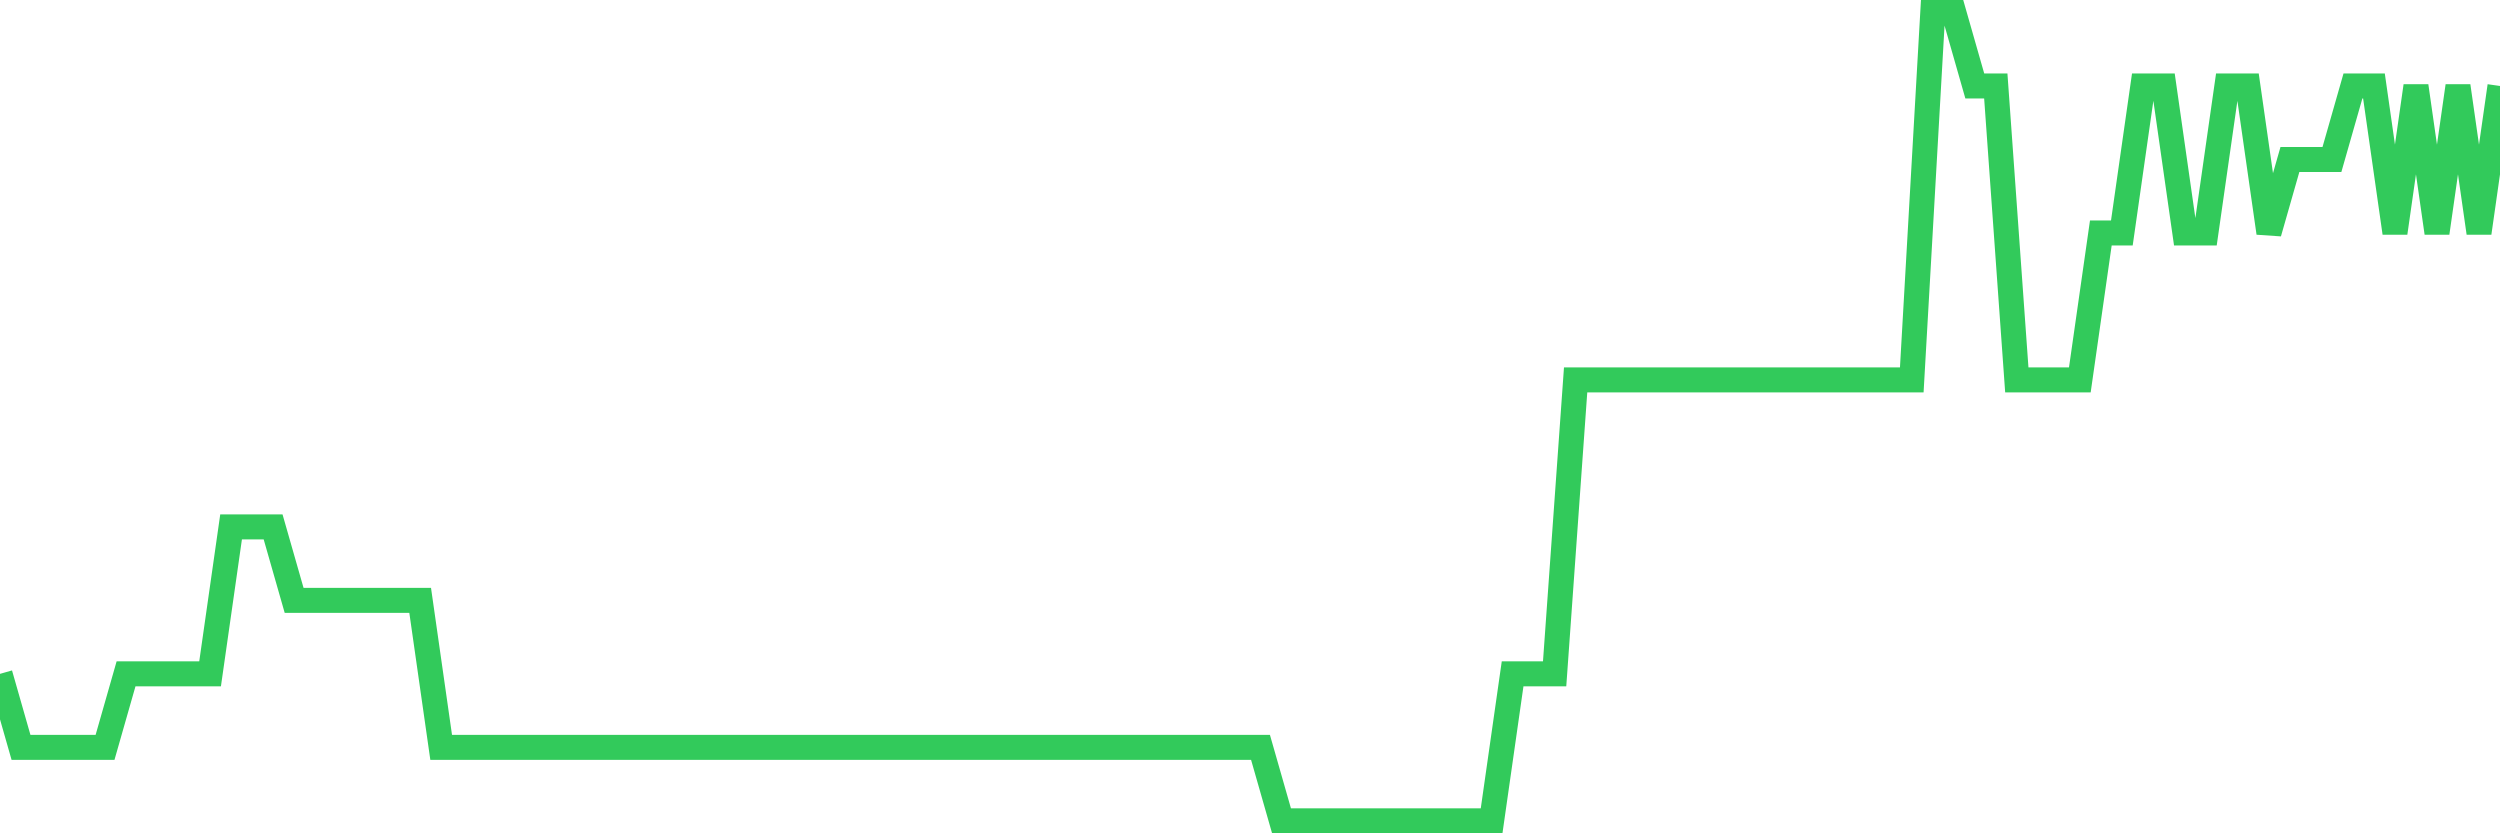 <svg
  xmlns="http://www.w3.org/2000/svg"
  xmlns:xlink="http://www.w3.org/1999/xlink"
  width="120"
  height="40"
  viewBox="0 0 120 40"
  preserveAspectRatio="none"
>
  <polyline
    points="0,32.345 1.008,35.873 2.017,35.873 3.025,35.873 4.034,35.873 5.042,35.873 6.05,32.345 7.059,32.345 8.067,32.345 9.076,32.345 10.084,32.345 11.092,25.291 12.101,25.291 13.109,25.291 14.118,28.818 15.126,28.818 16.134,28.818 17.143,28.818 18.151,28.818 19.16,28.818 20.168,28.818 21.176,35.873 22.185,35.873 23.193,35.873 24.202,35.873 25.21,35.873 26.218,35.873 27.227,35.873 28.235,35.873 29.244,35.873 30.252,35.873 31.261,35.873 32.269,35.873 33.277,35.873 34.286,35.873 35.294,35.873 36.303,35.873 37.311,35.873 38.319,35.873 39.328,35.873 40.336,35.873 41.345,35.873 42.353,35.873 43.361,35.873 44.37,35.873 45.378,35.873 46.387,35.873 47.395,35.873 48.403,35.873 49.412,35.873 50.42,35.873 51.429,35.873 52.437,35.873 53.445,35.873 54.454,35.873 55.462,35.873 56.471,35.873 57.479,35.873 58.487,35.873 59.496,35.873 60.504,35.873 61.513,39.4 62.521,39.4 63.529,39.4 64.538,39.4 65.546,39.4 66.555,39.4 67.563,39.4 68.571,39.4 69.58,39.4 70.588,39.4 71.597,39.4 72.605,32.345 73.613,32.345 74.622,32.345 75.63,18.236 76.639,18.236 77.647,18.236 78.655,18.236 79.664,18.236 80.672,18.236 81.681,18.236 82.689,18.236 83.697,18.236 84.706,18.236 85.714,18.236 86.723,18.236 87.731,18.236 88.739,18.236 89.748,18.236 90.756,18.236 91.765,18.236 92.773,0.6 93.782,0.6 94.79,4.127 95.798,4.127 96.807,18.236 97.815,18.236 98.824,18.236 99.832,18.236 100.84,11.182 101.849,11.182 102.857,4.127 103.866,4.127 104.874,11.182 105.882,11.182 106.891,4.127 107.899,4.127 108.908,11.182 109.916,7.655 110.924,7.655 111.933,7.655 112.941,4.127 113.95,4.127 114.958,11.182 115.966,4.127 116.975,11.182 117.983,4.127 118.992,11.182 120,4.127"
    fill="none"
    stroke="#32ca5b"
    stroke-width="1.2"
  >
  </polyline>
</svg>